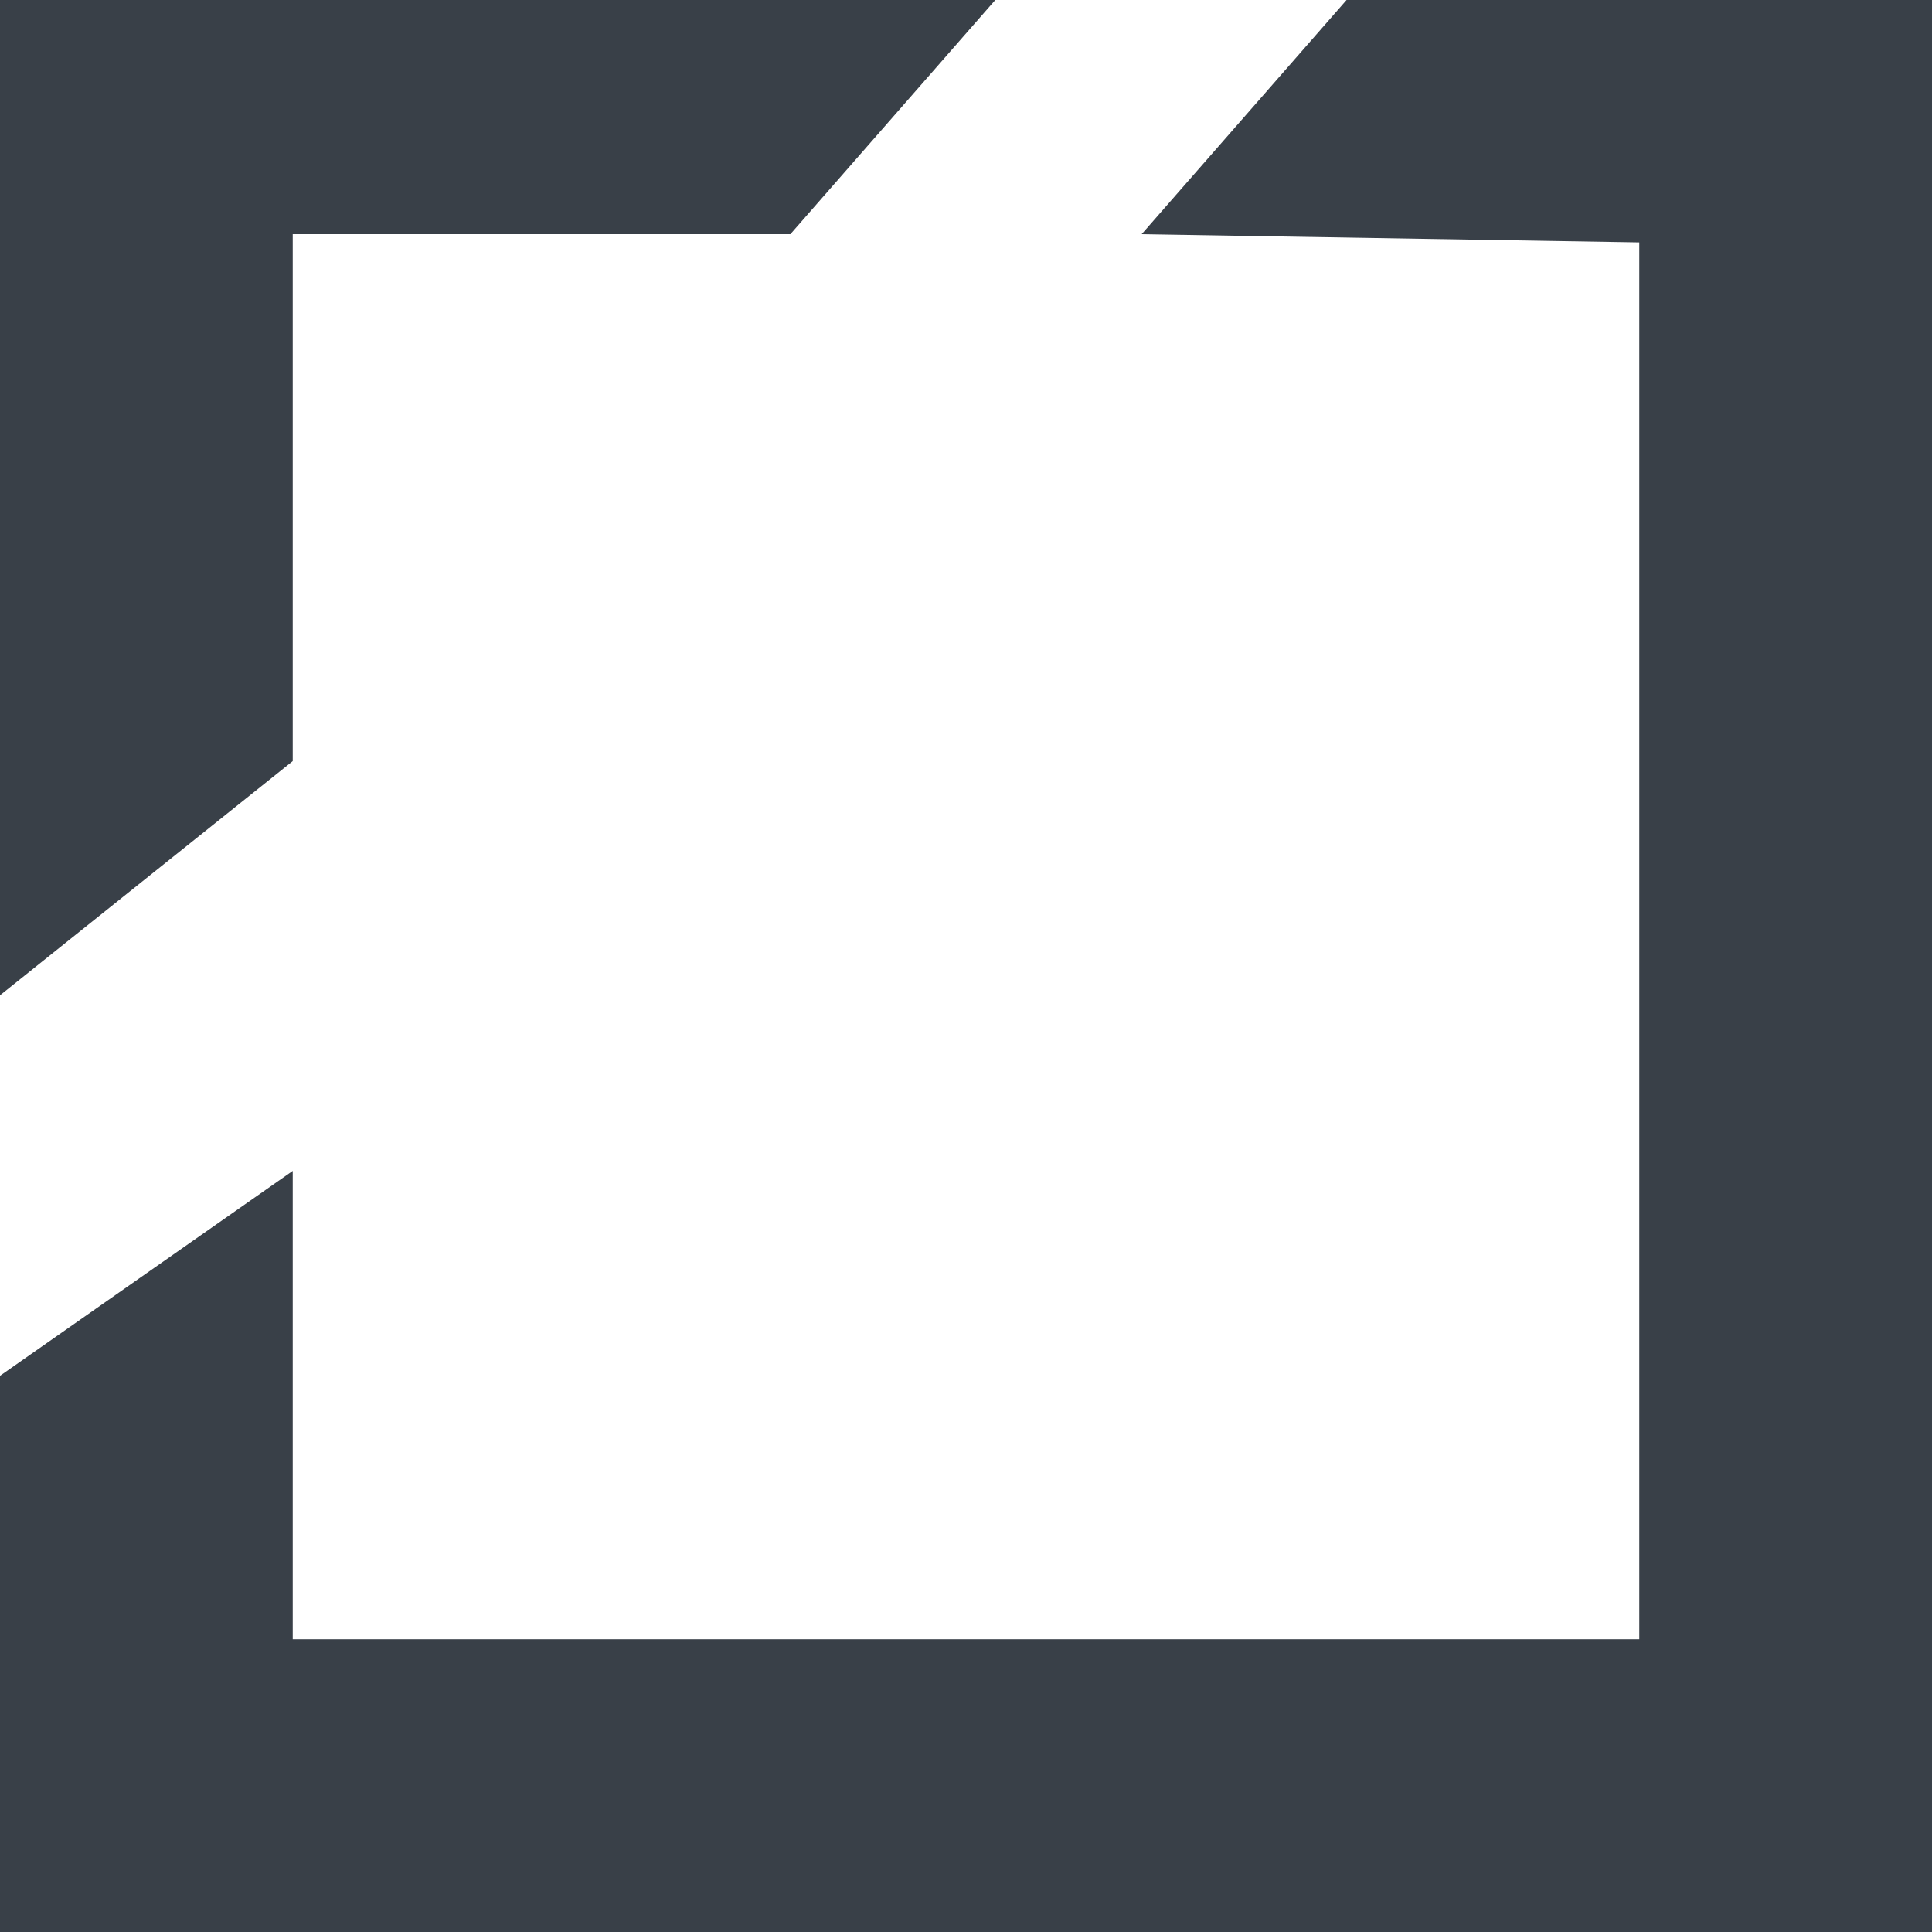 <svg width="33" height="33" viewBox="0 0 33 33" fill="none" xmlns="http://www.w3.org/2000/svg">
<path d="M33 33V0H23L19.5 4L28 4.14V28H5V20L0 23.5V33H33Z" fill="#394048"/>
<path d="M17 0H0V17L5 13V4H13.5L17 0Z" fill="#394048"/>
</svg>
